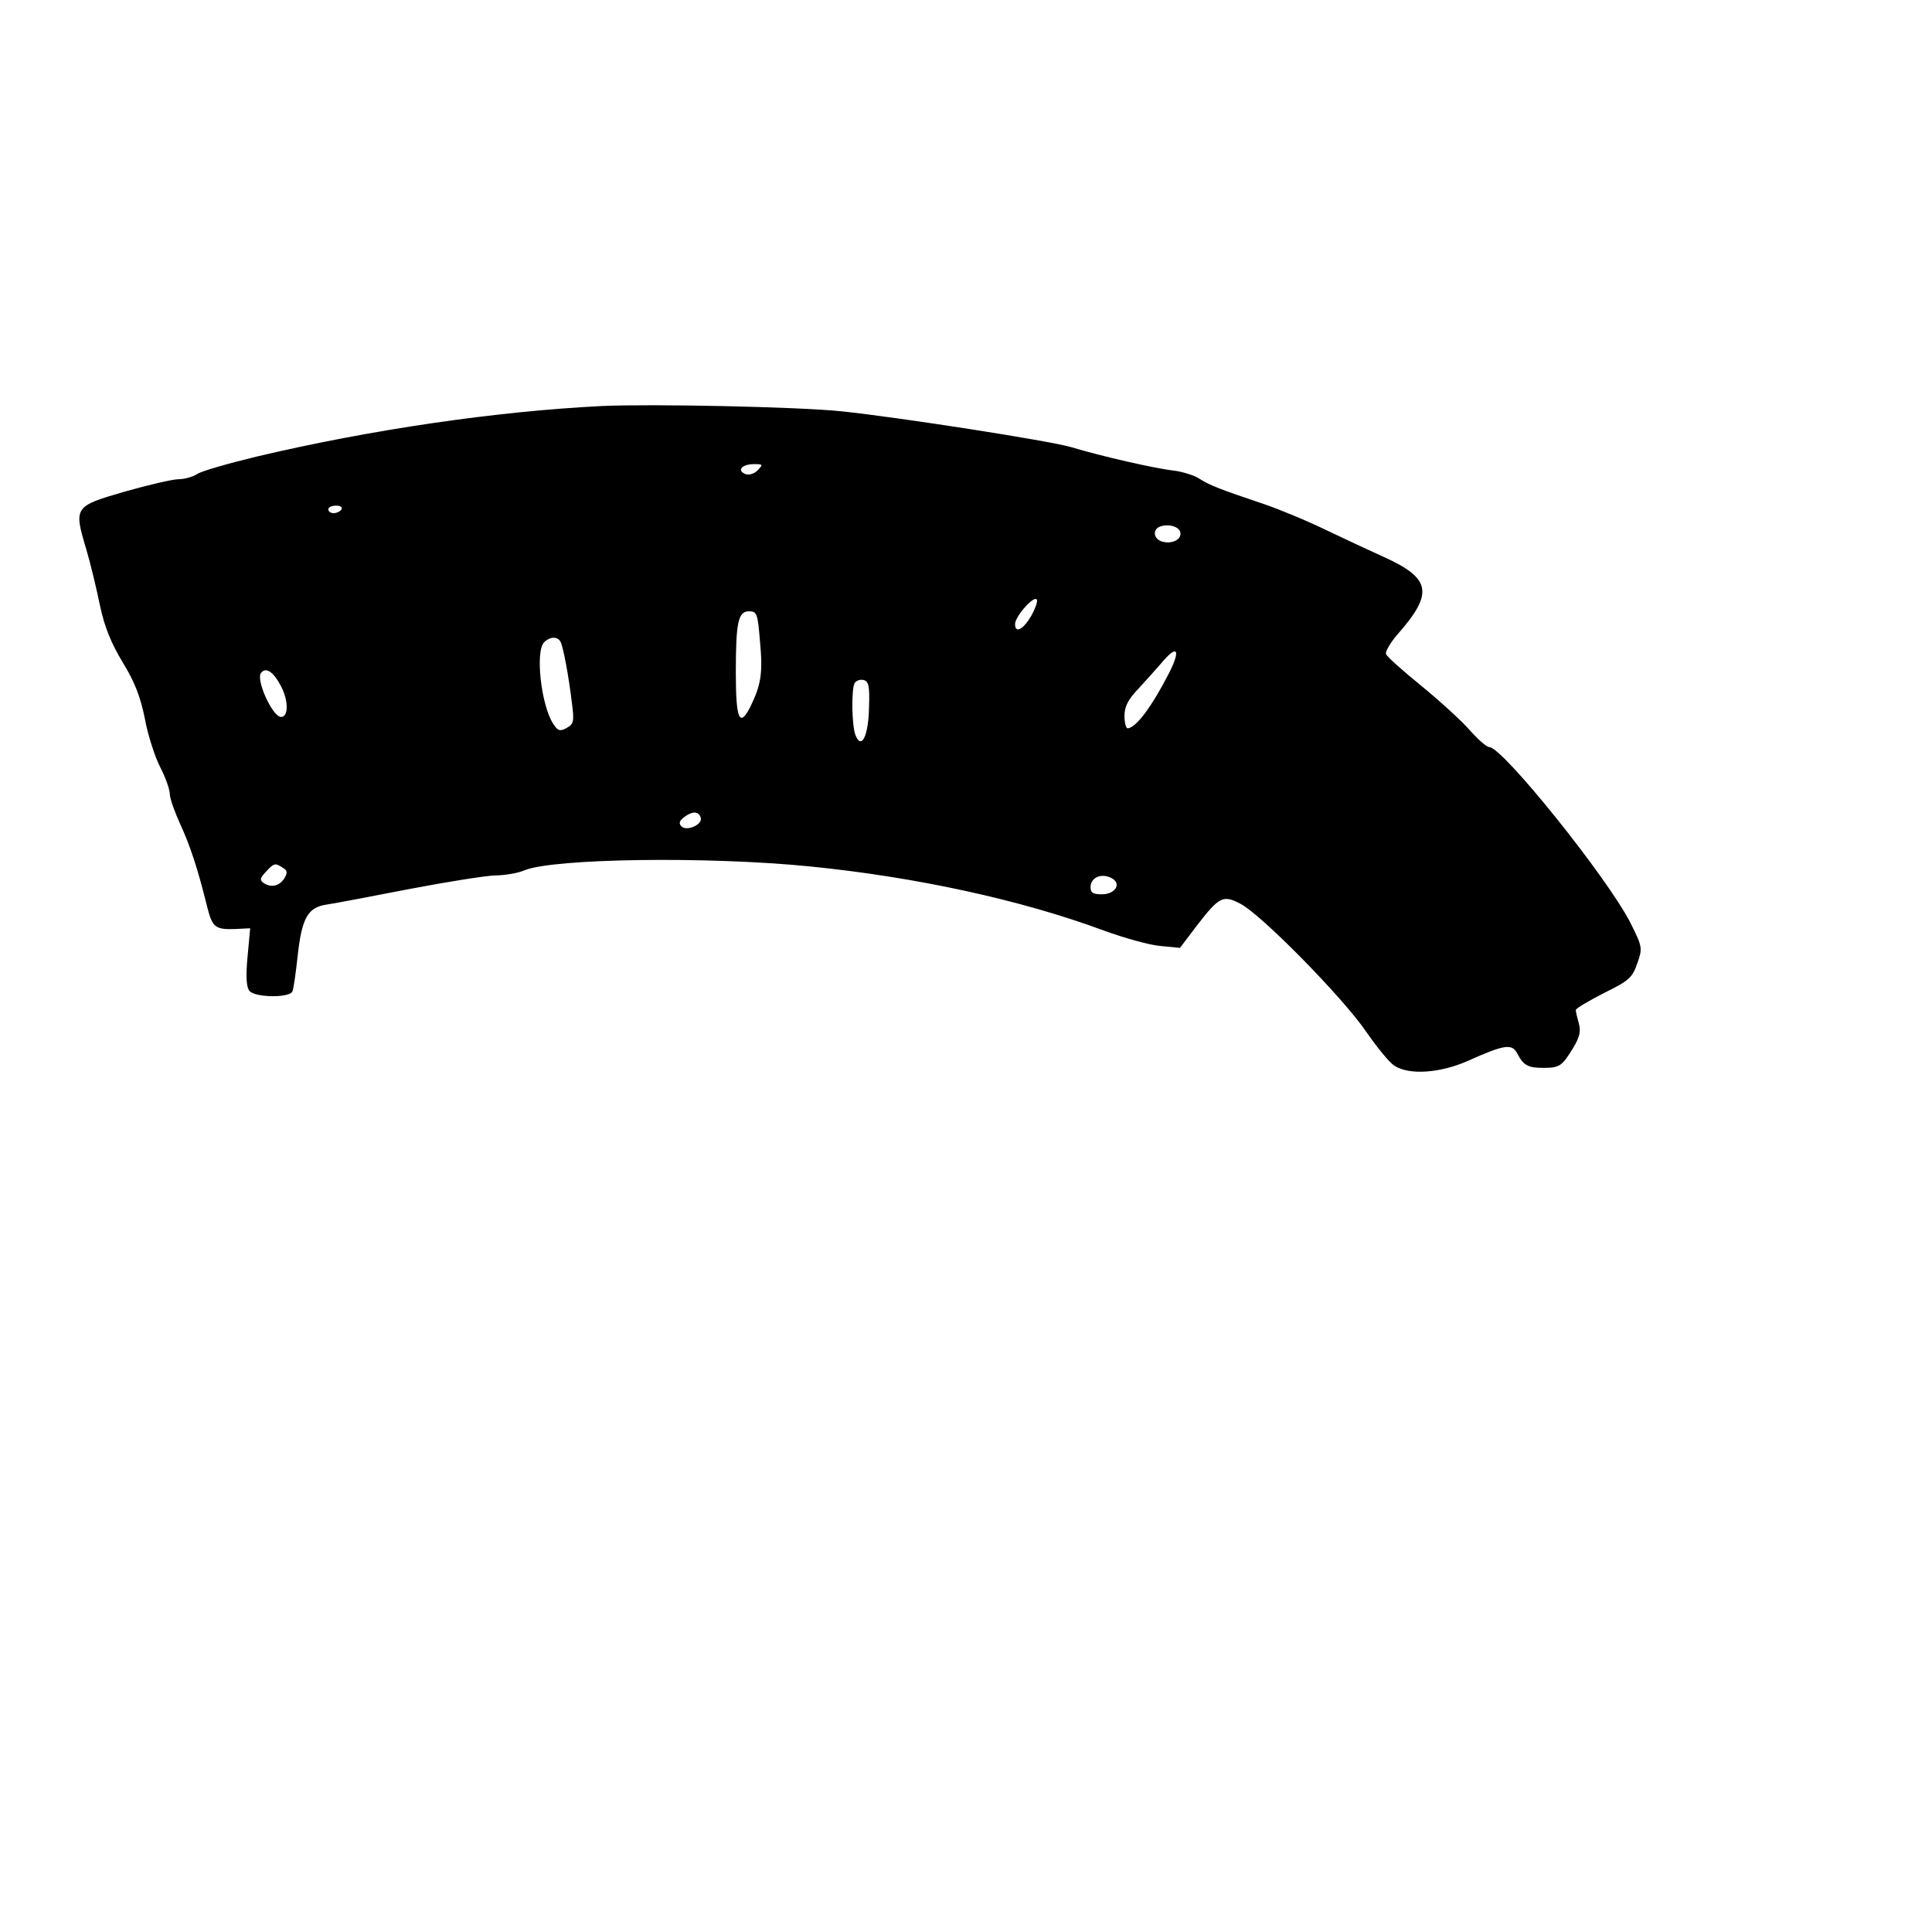 <?xml version="1.0" encoding="UTF-8" standalone="yes"?>
<svg version="1.0" xmlns="http://www.w3.org/2000/svg" width="100mm" height="100mm" viewBox="0 0 512 512" preserveAspectRatio="xMidYMid meet">
  <g transform="translate(0,512) scale(0.1,-0.1)" fill="#000000" stroke="none">
    <path d="M1595 4044 c-280 -14 -610 -62 -915 -134 -74 -18 -145 -38 -157 -46
-12 -8 -35 -14 -50 -14 -15 0 -80 -15 -143 -33 -134 -39 -135 -40 -101 -154
11 -37 27 -104 36 -148 12 -57 30 -100 60 -150 32 -52 47 -91 59 -150 8 -44
27 -102 41 -129 14 -27 25 -59 25 -70 0 -12 13 -48 28 -81 26 -56 47 -120 72
-222 13 -50 21 -57 73 -55 l40 2 -7 -76 c-5 -52 -3 -80 5 -90 15 -18 108 -19
114 -1 3 6 9 49 14 95 11 100 27 128 78 135 21 3 119 22 218 41 99 19 201 35
226 36 26 0 62 6 80 14 78 31 483 37 754 10 282 -28 562 -89 780 -170 55 -20
123 -39 151 -41 l51 -5 44 58 c60 78 70 83 116 59 55 -28 270 -247 332 -337
29 -42 63 -84 76 -92 39 -26 122 -20 196 13 96 43 116 46 130 19 16 -31 28
-38 69 -38 43 0 50 5 79 53 17 28 21 44 15 65 -4 15 -8 30 -8 35 -1 4 33 24
74 45 67 33 76 41 89 79 14 40 14 43 -18 107 -61 120 -339 466 -374 466 -7 0
-30 20 -52 45 -22 25 -80 78 -129 118 -49 40 -91 77 -93 84 -2 6 11 29 29 50
98 111 92 150 -37 208 -33 15 -100 46 -150 70 -49 24 -124 55 -165 69 -119 40
-144 50 -171 67 -13 9 -45 19 -69 22 -47 5 -192 38 -271 62 -58 17 -456 79
-609 95 -115 12 -503 20 -635 14z m413 -170 c-9 -10 -24 -14 -33 -10 -23 9 -9
26 23 26 24 0 25 -1 10 -16z m-1103 -104 c-3 -5 -13 -10 -21 -10 -8 0 -14 5
-14 10 0 6 9 10 21 10 11 0 17 -4 14 -10z m2223 -61 c4 -19 -23 -32 -49 -24
-22 7 -25 31 -6 39 22 9 52 1 55 -15z m-395 -221 c-21 -36 -43 -48 -43 -22 0
21 53 80 58 64 2 -5 -5 -24 -15 -42z m-719 -67 c8 -85 3 -116 -26 -175 -28
-55 -38 -32 -38 90 0 135 6 164 35 164 21 0 23 -6 29 -79z m-529 -1 c7 -11 22
-90 31 -166 6 -46 4 -53 -14 -63 -18 -10 -24 -8 -36 11 -32 49 -48 192 -24
216 15 15 35 16 43 2z m1614 -82 c-46 -90 -89 -148 -111 -148 -4 0 -8 15 -8
33 0 25 10 44 38 73 20 22 50 55 66 74 37 42 44 26 15 -32z m-2353 -39 c19
-38 18 -79 -1 -79 -23 0 -68 100 -53 117 13 16 33 3 54 -38z m1557 -52 c-1
-76 -20 -116 -36 -75 -10 27 -11 123 -2 138 4 6 14 10 23 8 14 -3 17 -16 15
-71z m-446 -294 c6 -18 -37 -37 -51 -23 -8 8 -6 15 9 26 21 15 37 14 42 -3z
m-1107 -133 c12 -7 12 -13 4 -27 -13 -21 -34 -26 -54 -14 -12 8 -12 13 4 30
22 24 25 25 46 11z m2199 -29 c23 -15 5 -41 -29 -41 -23 0 -30 4 -30 19 0 27
32 39 59 22z"/>
  </g>
</svg>